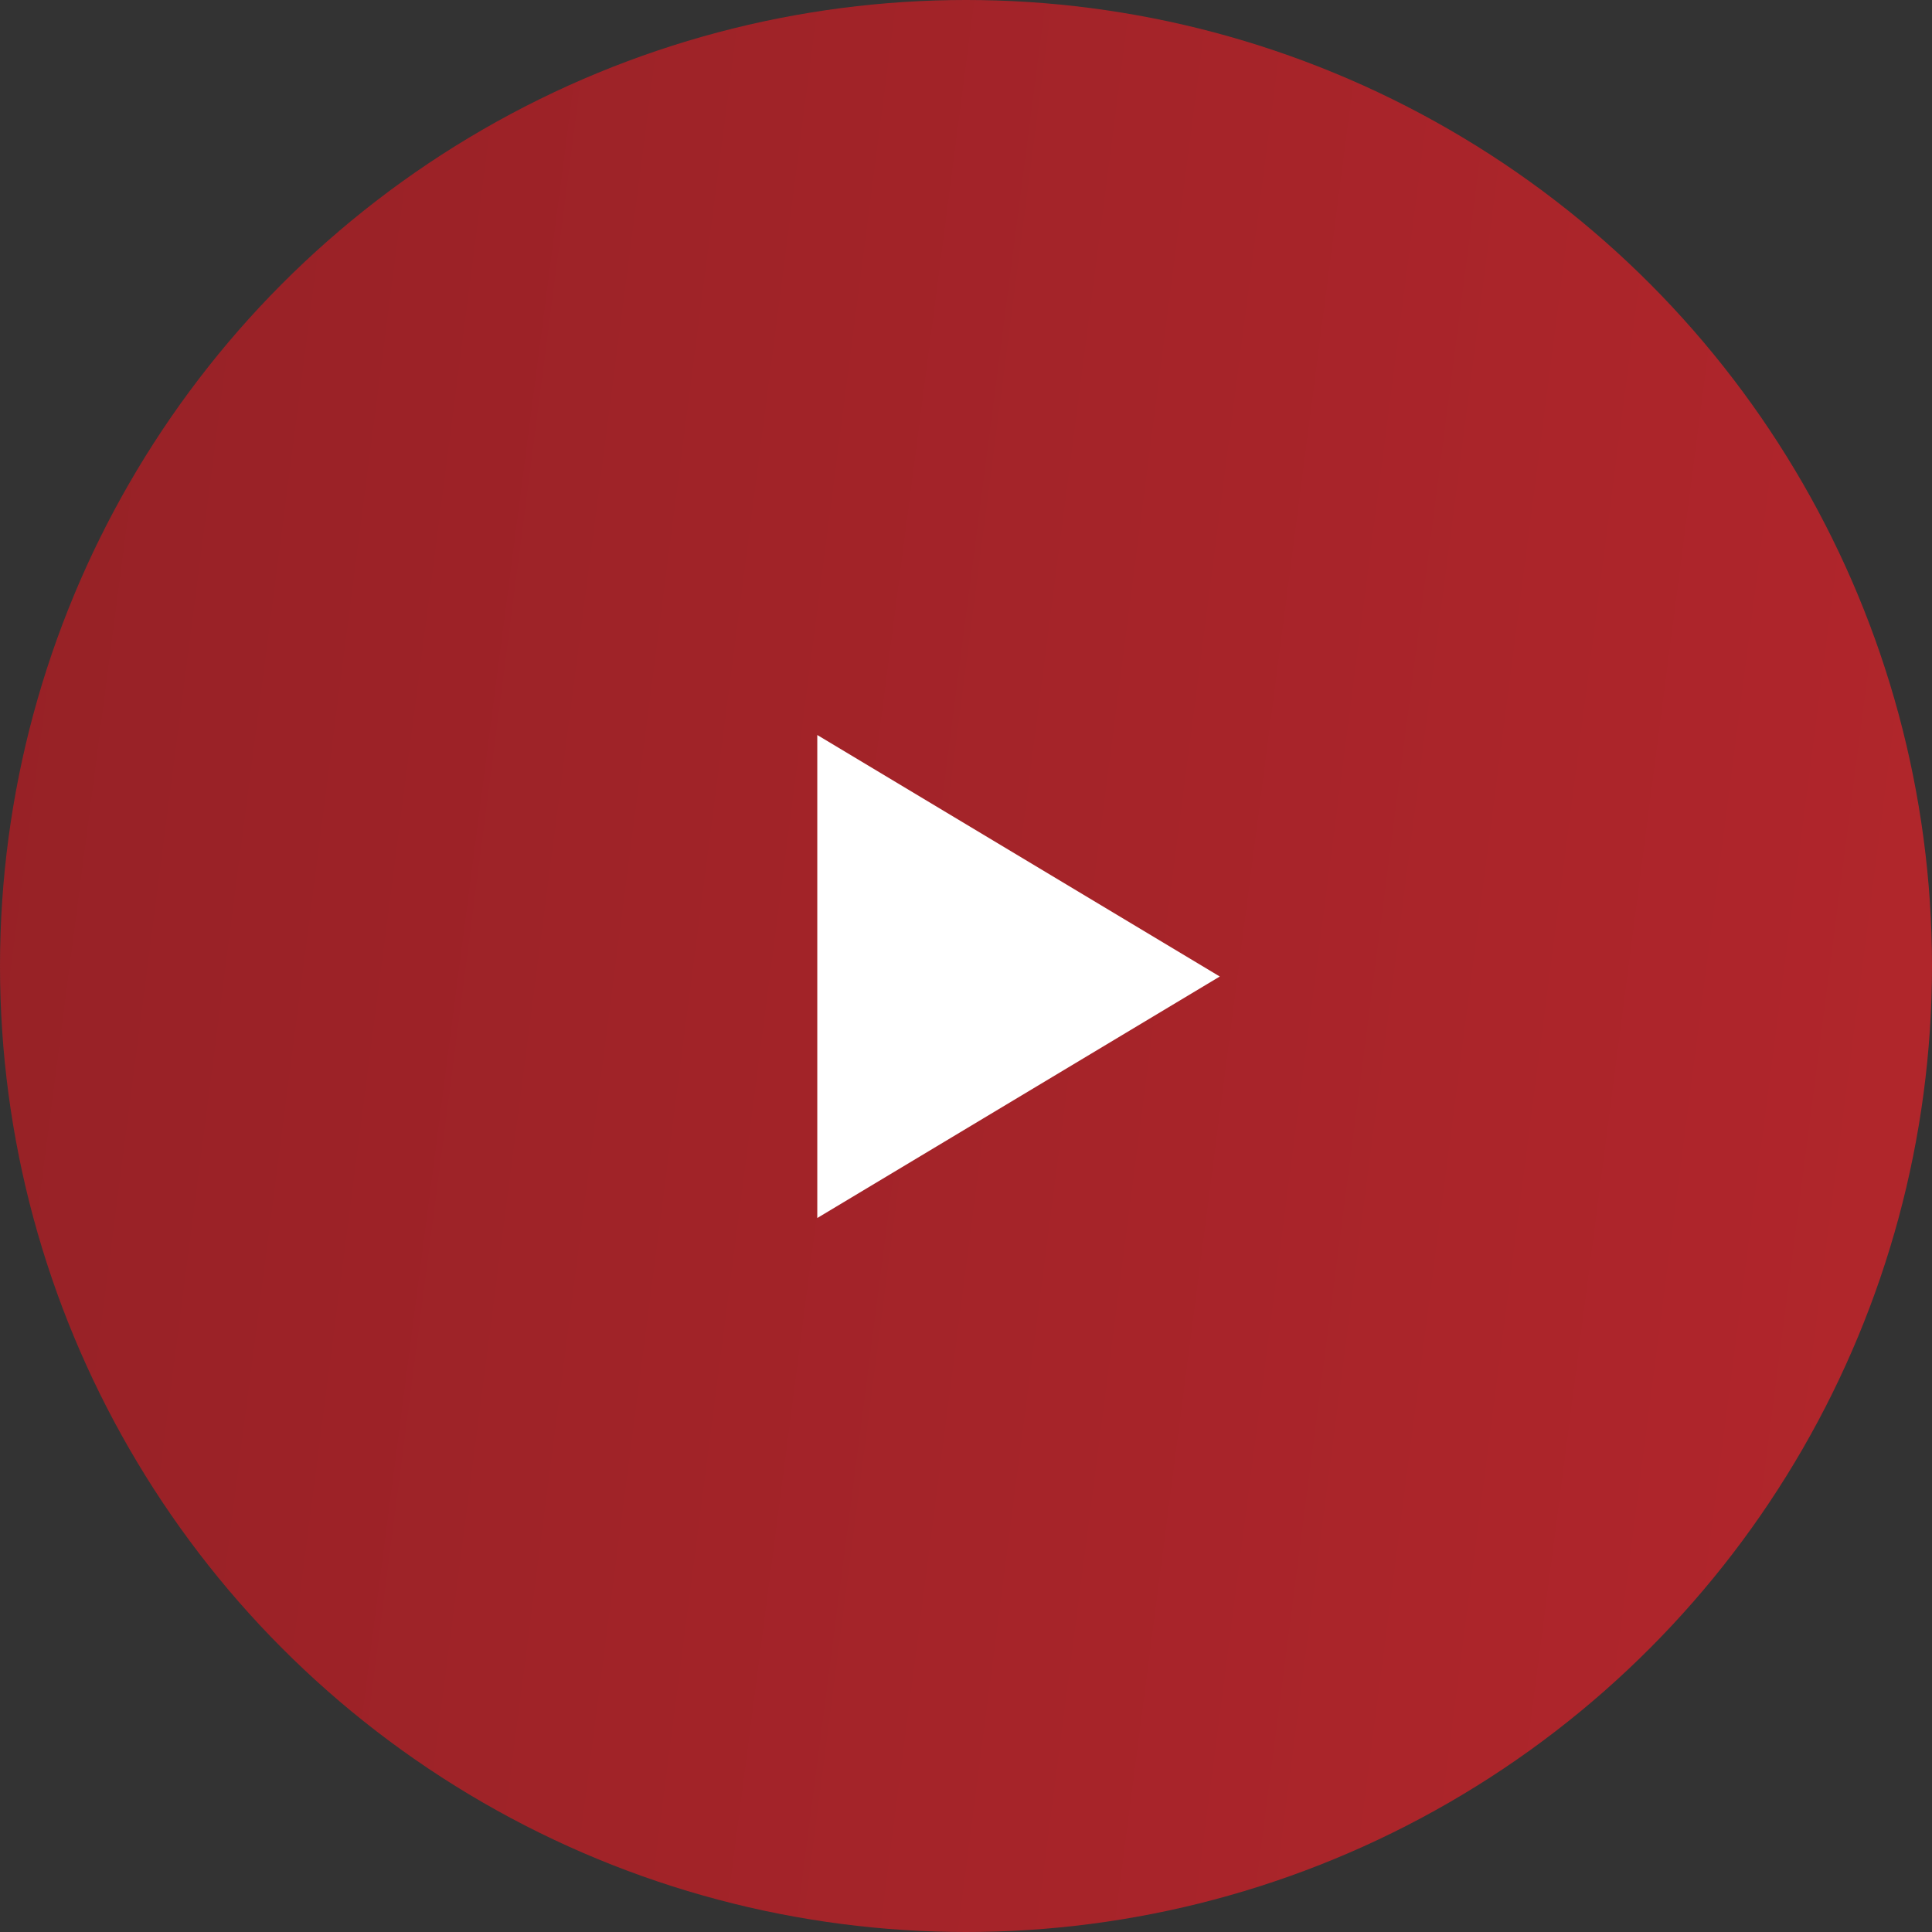 <svg xmlns="http://www.w3.org/2000/svg" width="160" height="160" viewBox="0 0 160 160" fill="none"><rect x="0" y="0" width="160" height="160" fill="#333333" stroke="none"/><circle opacity="0.8" cx="80" cy="80" r="80" fill="url(#paint0_linear)"></circle><g clip-path="url(#clip0)"><path d="M67.684 60.87L101.017 80.87L67.684 100.87V60.87Z" fill="white"></path></g><defs><linearGradient id="paint0_linear" x1="0" y1="0" x2="177.75" y2="23.037" gradientUnits="userSpaceOnUse"><stop stop-color="#AF1D23"></stop><stop offset="1" stop-color="#D2232A"></stop></linearGradient><clipPath id="clip0"><rect width="40" height="40" fill="white" transform="translate(64.348 60.87)"></rect></clipPath></defs></svg>